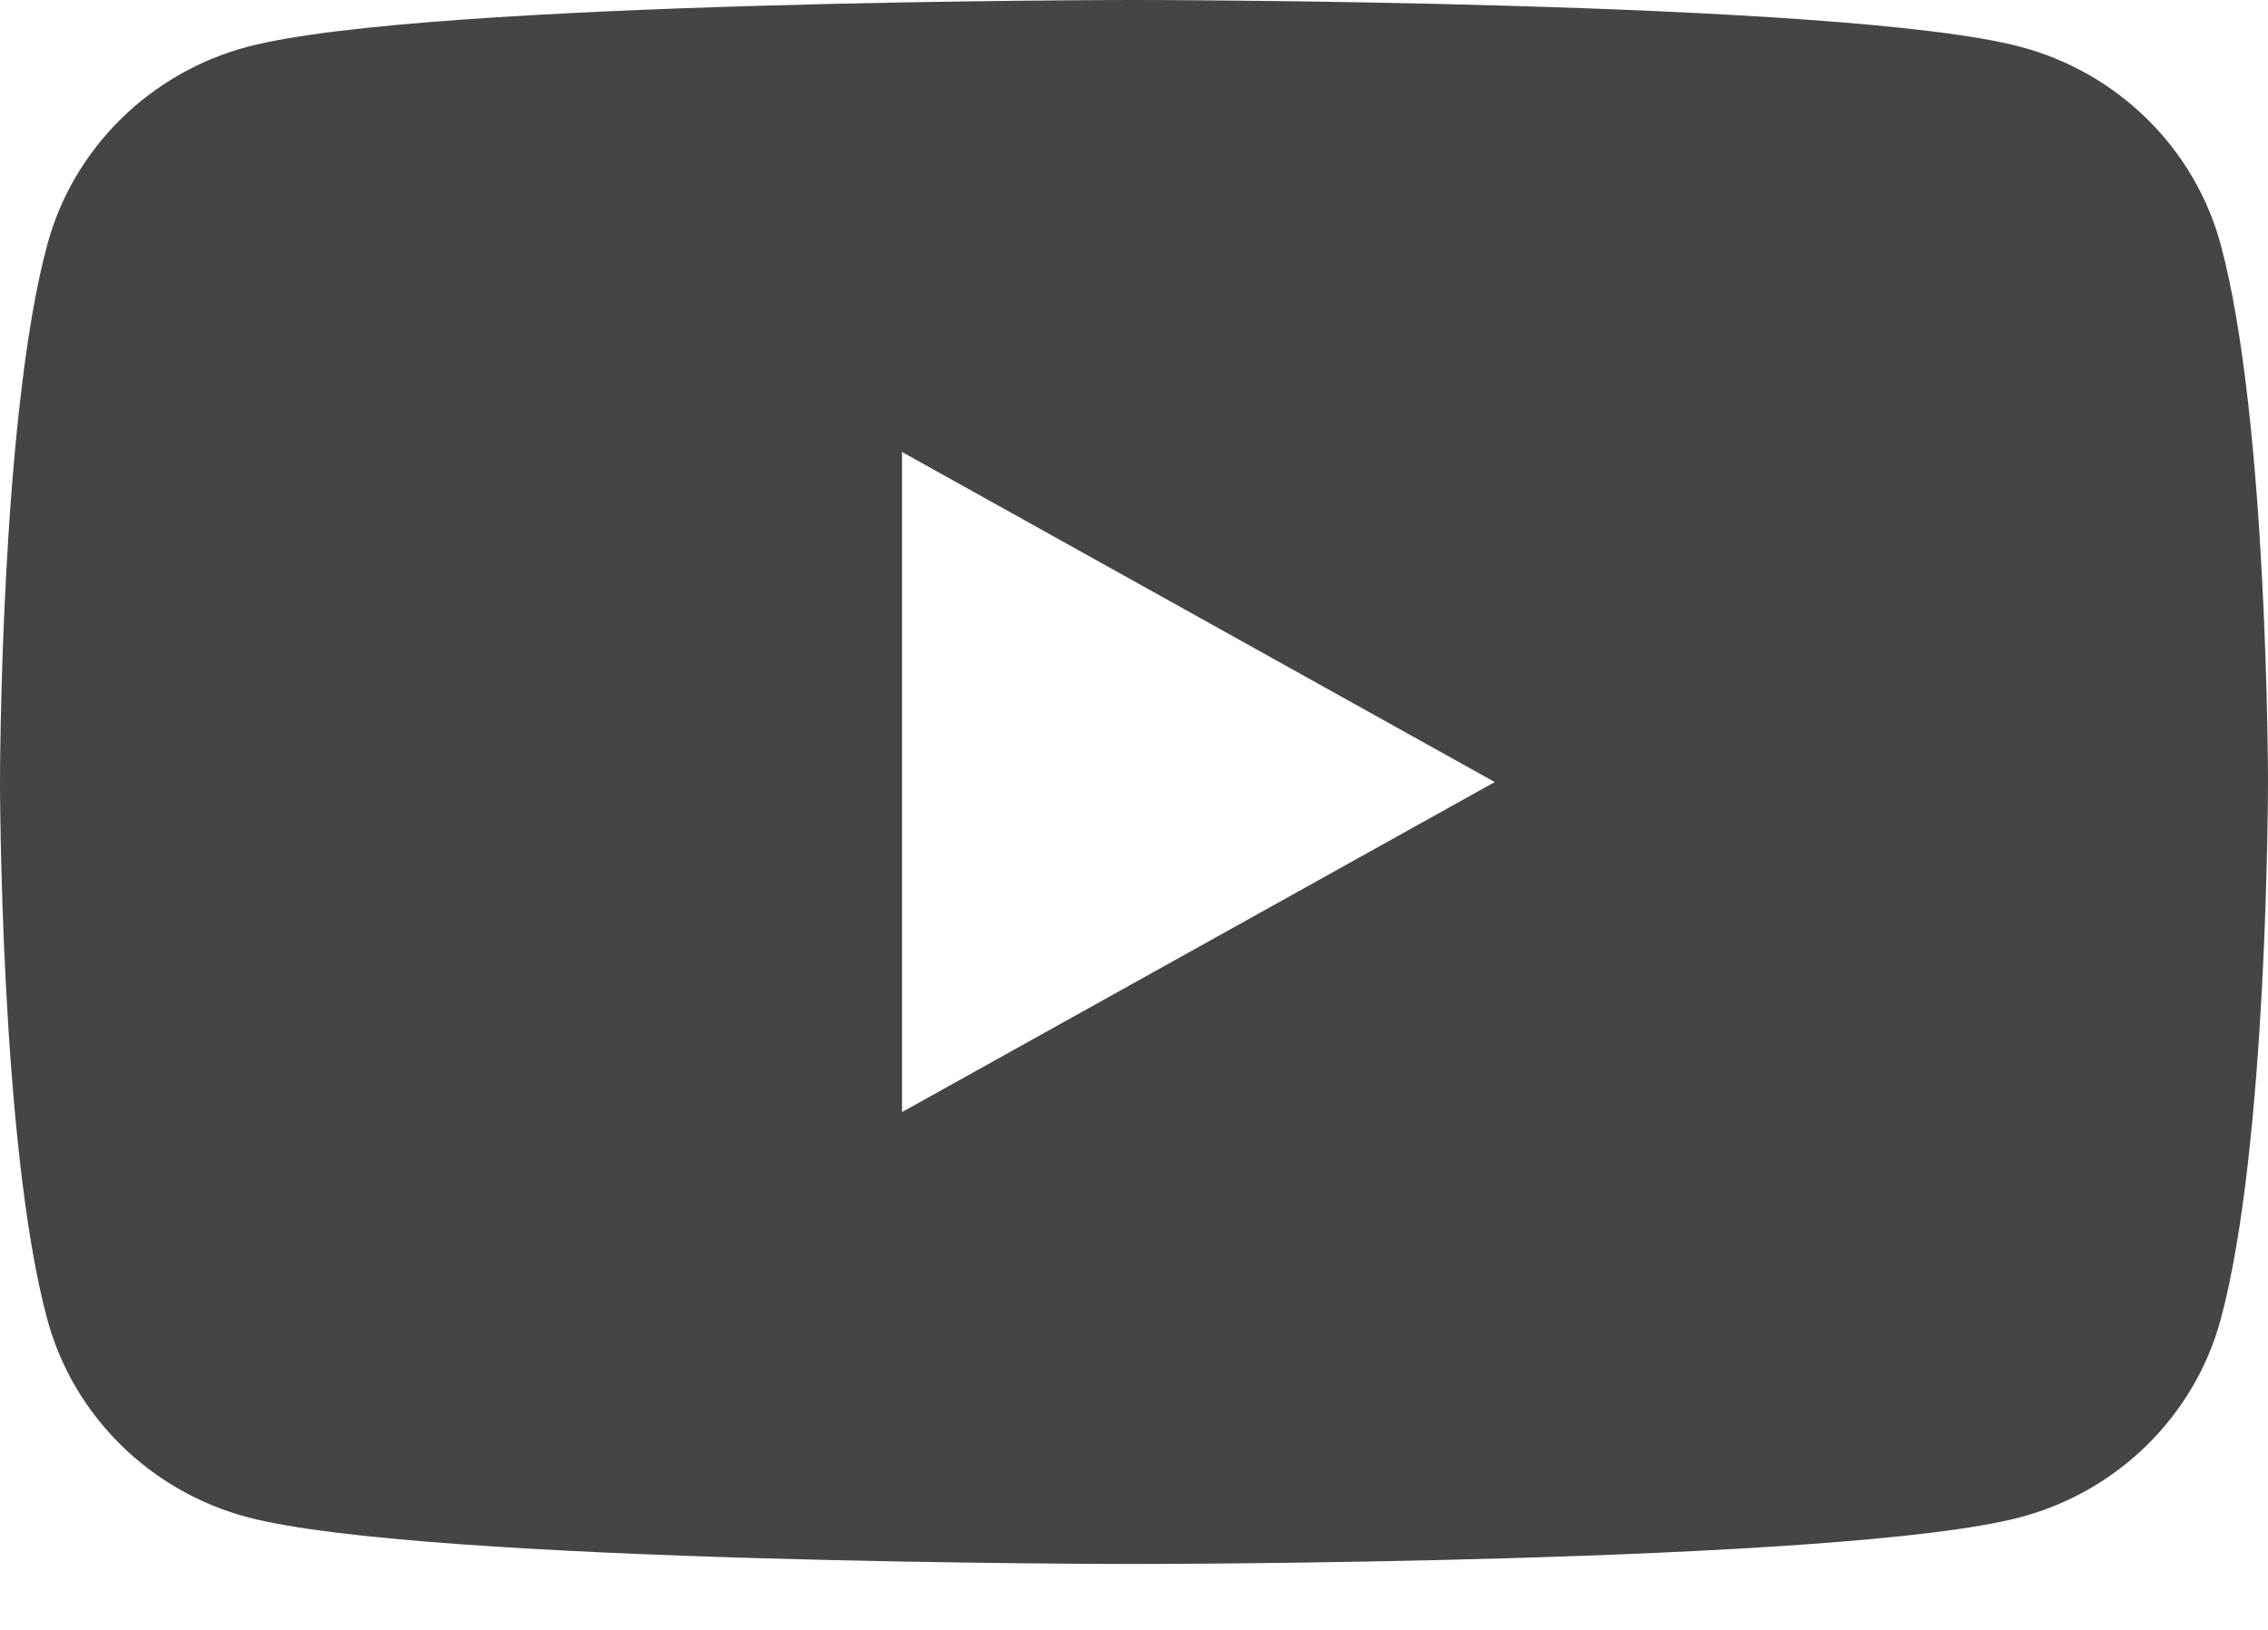 <?xml version="1.0" encoding="UTF-8"?> <svg xmlns="http://www.w3.org/2000/svg" width="32" height="23" viewBox="0 0 32 23" fill="none"> <path fill-rule="evenodd" clip-rule="evenodd" d="M28.502 0.659C29.879 1.021 30.963 2.09 31.331 3.446C32 5.905 32 11.035 32 11.035C32 11.035 32 16.165 31.331 18.624C30.963 19.98 29.879 21.049 28.502 21.411C26.007 22.07 16 22.07 16 22.07C16 22.07 5.993 22.07 3.498 21.411C2.121 21.049 1.037 19.98 0.669 18.624C0 16.165 0 11.035 0 11.035C0 11.035 0 5.905 0.669 3.446C1.037 2.09 2.121 1.021 3.498 0.659C5.993 0 16 0 16 0C16 0 26.007 0 28.502 0.659ZM21.09 11.036L12.727 15.693V6.378L21.09 11.036Z" fill="#454545"></path> </svg> 